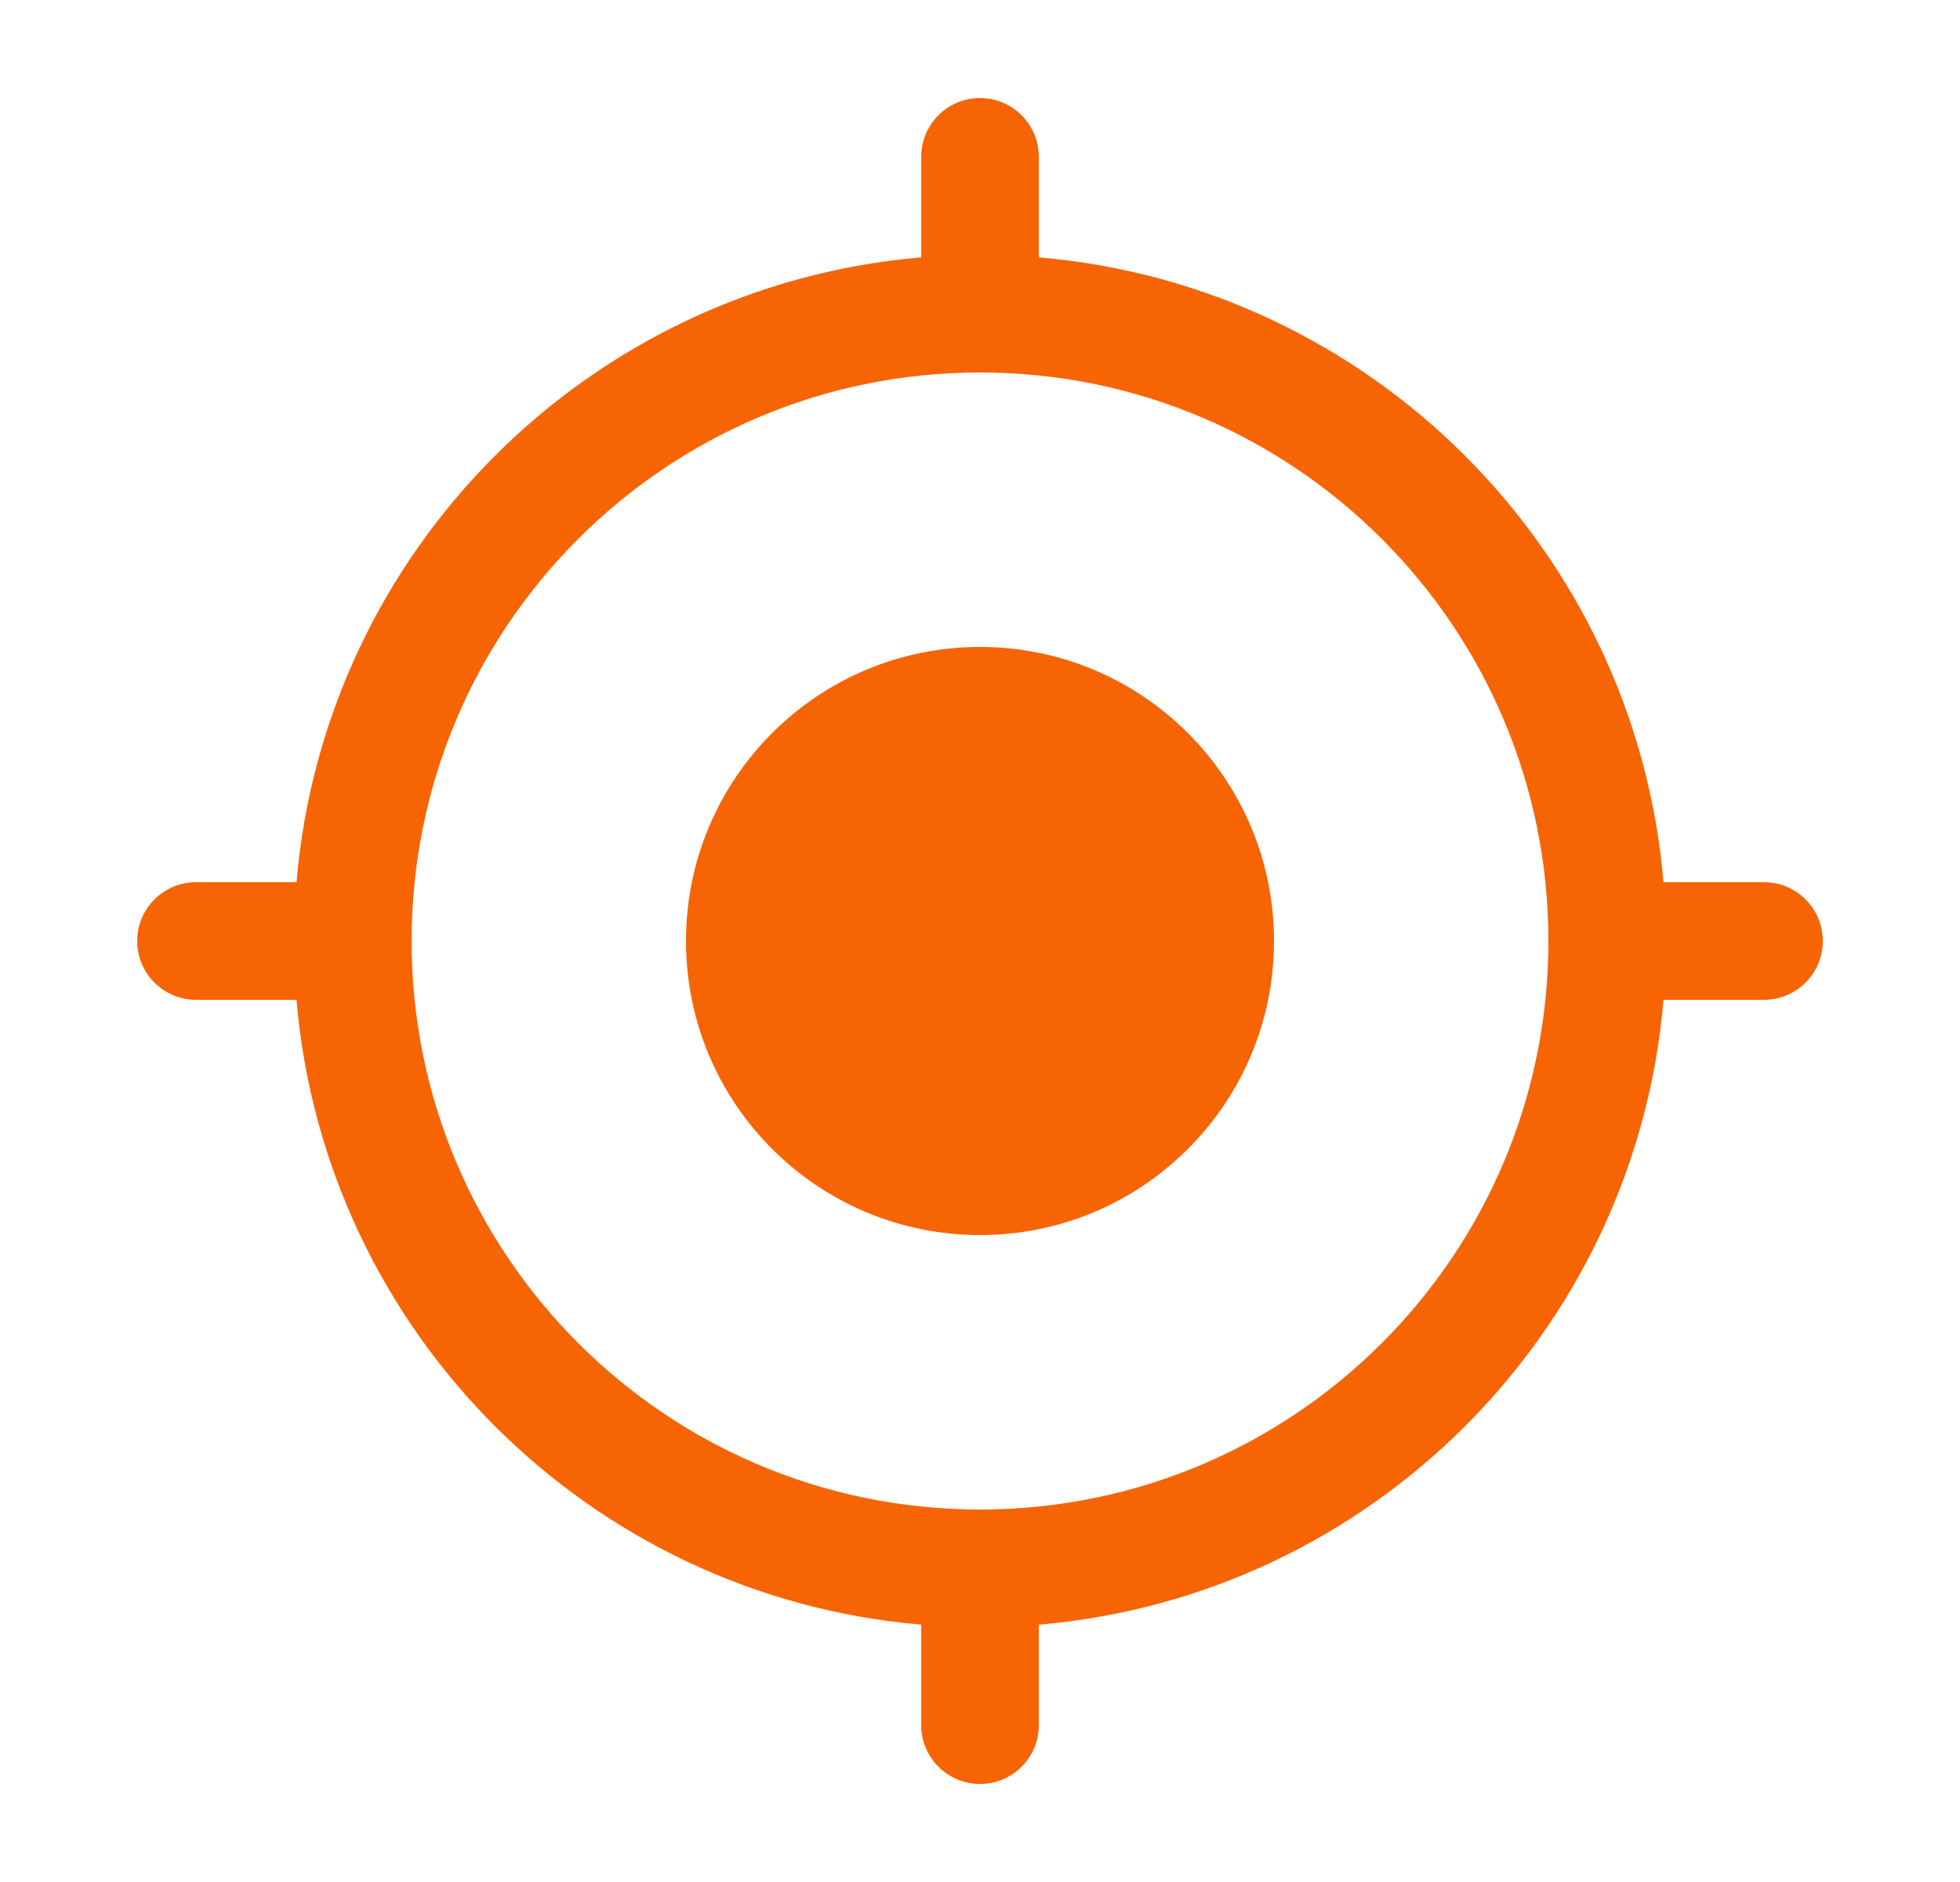 <svg xmlns="http://www.w3.org/2000/svg" width="25" height="24" viewBox="0 0 25 24" fill="none"><path d="M12.5 8.25C10.429 8.25 8.75 9.929 8.75 12C8.75 14.071 10.429 15.75 12.5 15.75C14.571 15.75 16.25 14.071 16.25 12C16.25 9.929 14.571 8.25 12.5 8.25Z" fill="#F76404"></path><path fill-rule="evenodd" clip-rule="evenodd" d="M12.5 1.25C12.914 1.25 13.25 1.586 13.25 2V3.282C17.484 3.641 20.859 7.016 21.218 11.25H22.5C22.914 11.25 23.25 11.586 23.25 12C23.25 12.414 22.914 12.75 22.5 12.75H21.218C20.859 16.984 17.484 20.359 13.25 20.718V22C13.25 22.414 12.914 22.75 12.5 22.75C12.086 22.75 11.75 22.414 11.75 22V20.718C7.516 20.359 4.141 16.984 3.782 12.75H2.5C2.086 12.75 1.75 12.414 1.75 12C1.75 11.586 2.086 11.25 2.5 11.25H3.782C4.141 7.016 7.516 3.641 11.75 3.282V2C11.75 1.586 12.086 1.25 12.5 1.25ZM5.25 12C5.25 16.004 8.496 19.25 12.5 19.25C16.504 19.25 19.75 16.004 19.75 12C19.75 7.996 16.504 4.75 12.5 4.75C8.496 4.75 5.25 7.996 5.25 12Z" fill="#F76404"></path></svg>